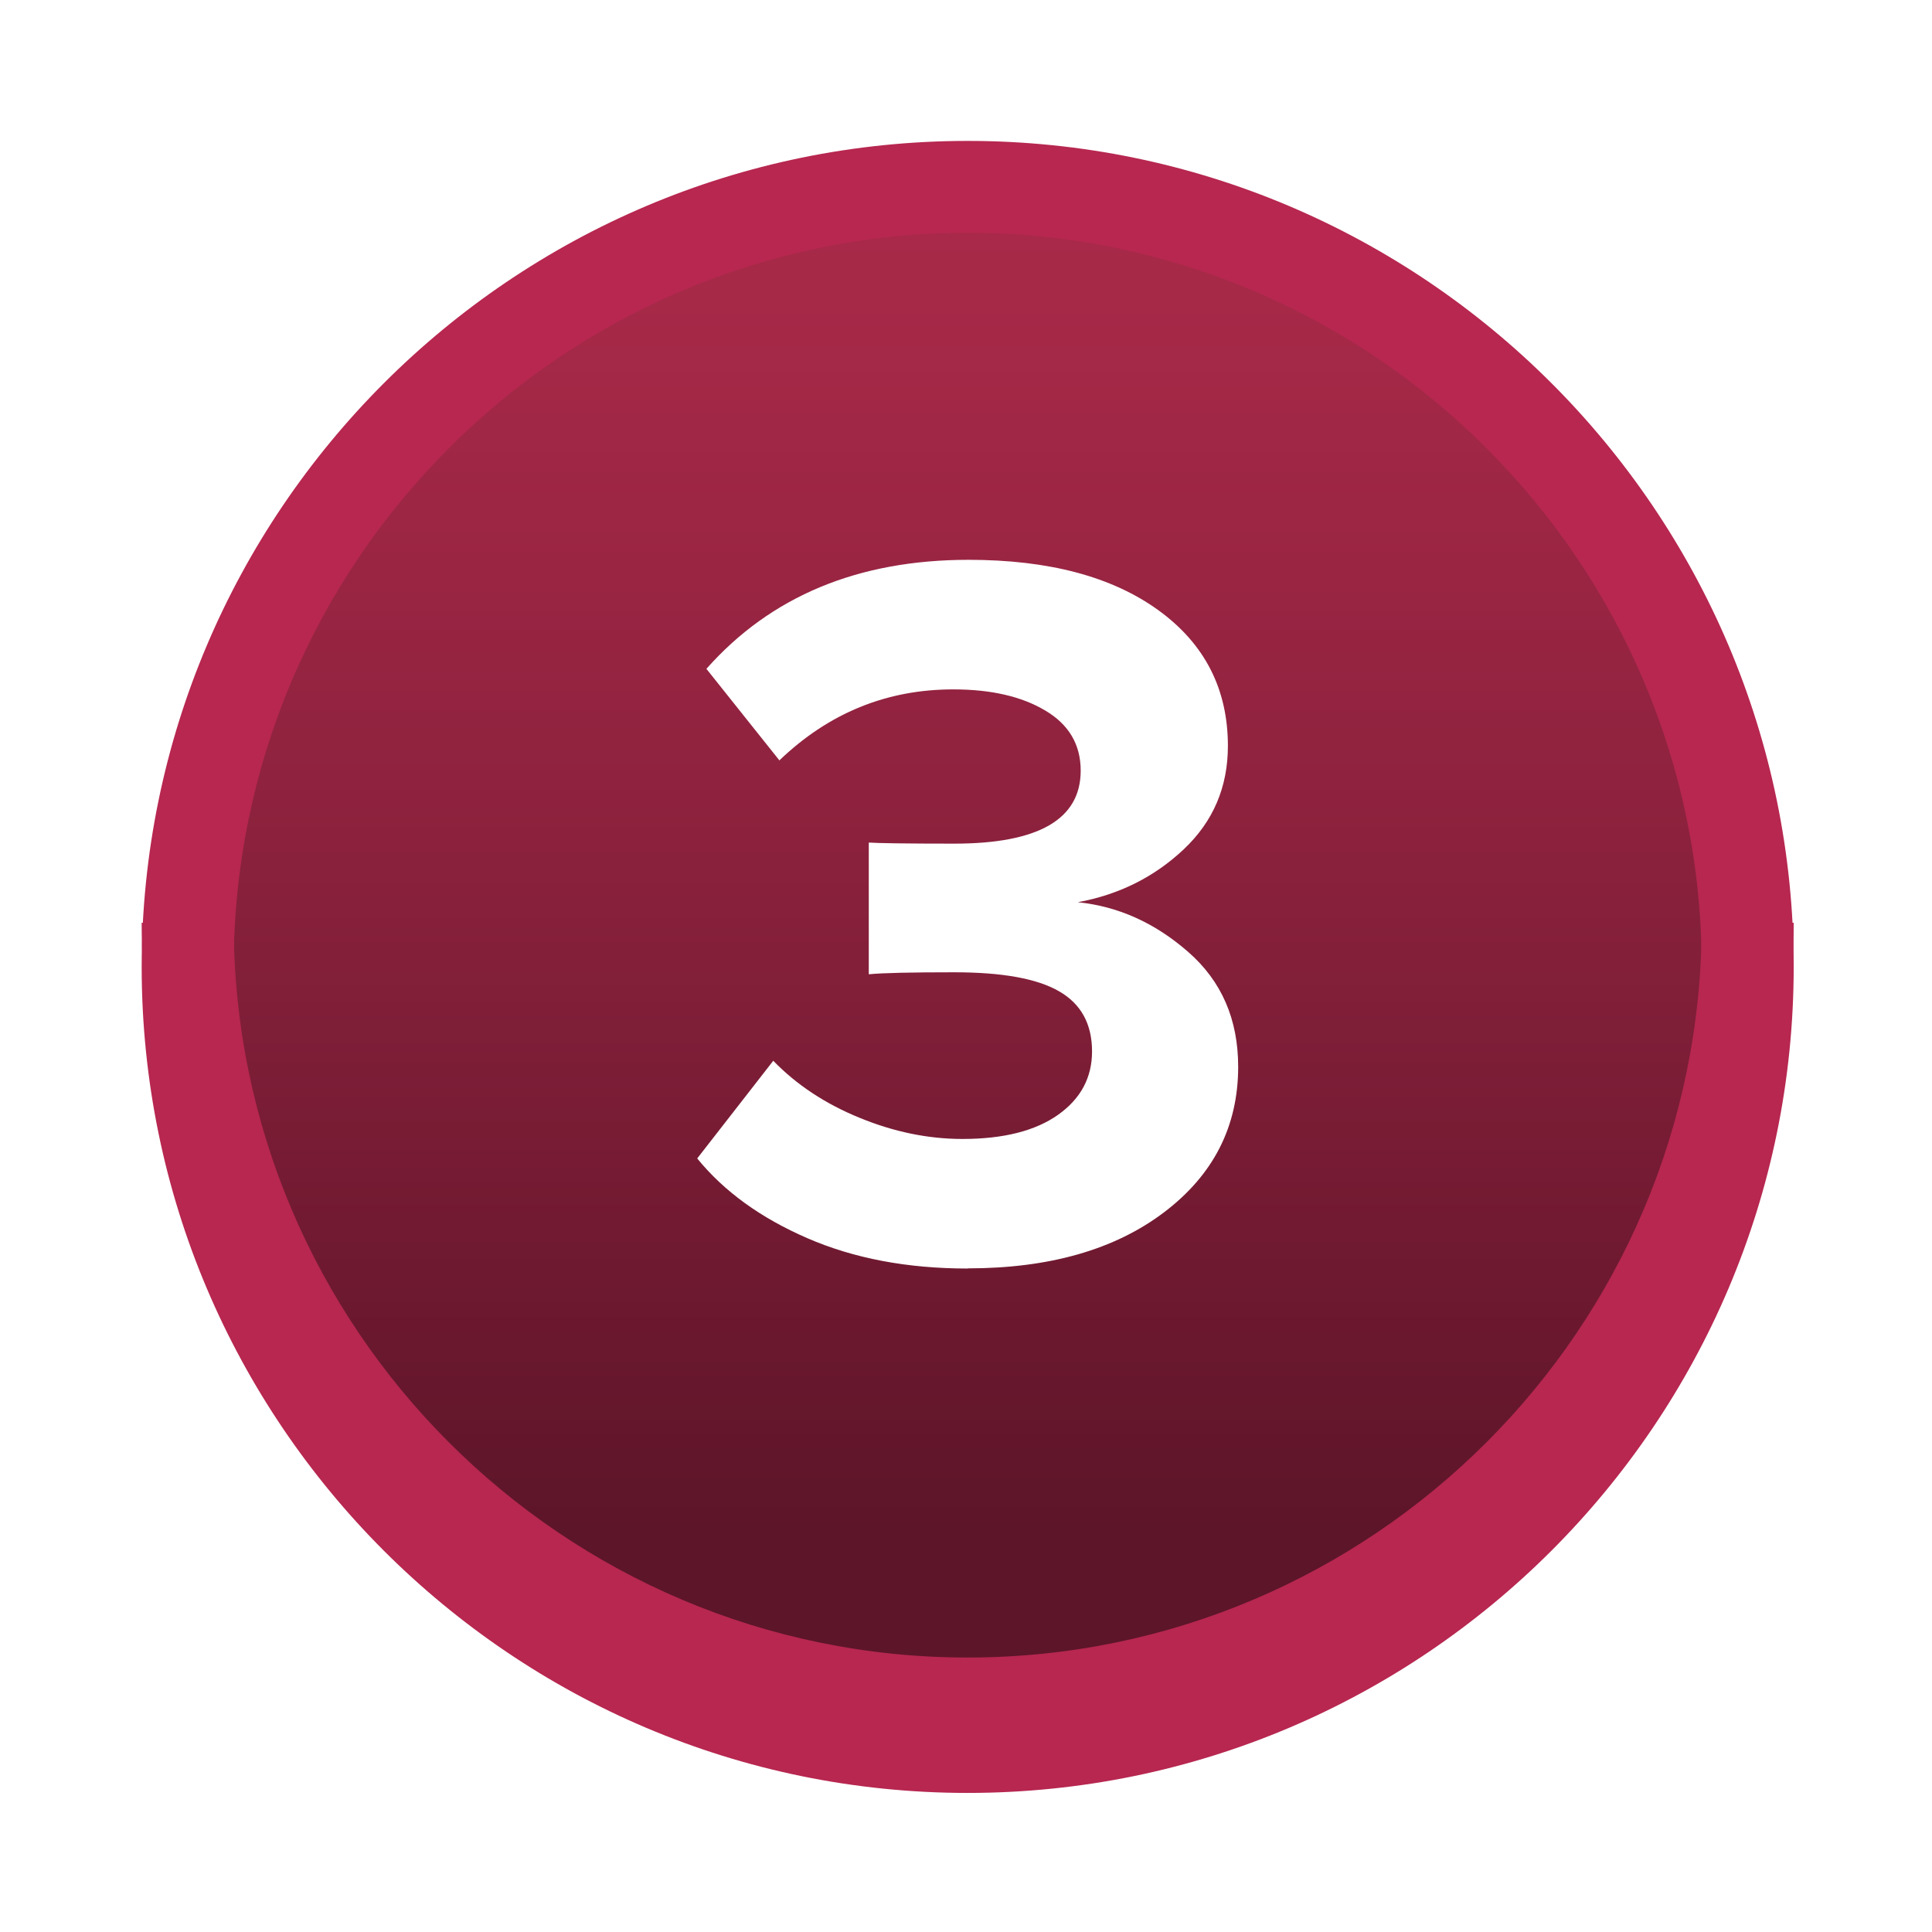 <?xml version="1.0" encoding="UTF-8"?> <svg xmlns="http://www.w3.org/2000/svg" xmlns:xlink="http://www.w3.org/1999/xlink" id="_Слой_2" data-name="Слой 2" viewBox="0 0 126 126"> <defs> <style> .cls-1 { fill: url(#linear-gradient); } .cls-1, .cls-2, .cls-3, .cls-4 { stroke-width: 0px; } .cls-2 { filter: url(#drop-shadow-1); } .cls-2, .cls-3 { fill: #b72750; } .cls-4 { fill: #fff; } </style> <linearGradient id="linear-gradient" x1="63.11" y1="99.72" x2="63.11" y2="4.64" gradientUnits="userSpaceOnUse"> <stop offset="0" stop-color="#5d1529"></stop> <stop offset=".13" stop-color="#6a182e"></stop> <stop offset=".5" stop-color="#8e223e"></stop> <stop offset=".8" stop-color="#a42847"></stop> <stop offset="1" stop-color="#ad2b4b"></stop> </linearGradient> <filter id="drop-shadow-1" filterUnits="userSpaceOnUse"> <feOffset dx="0" dy="2.83"></feOffset> <feGaussianBlur result="blur" stdDeviation="2.83"></feGaussianBlur> <feFlood flood-color="#000" flood-opacity=".15"></feFlood> <feComposite in2="blur" operator="in"></feComposite> <feComposite in="SourceGraphic"></feComposite> </filter> </defs> <g id="_Установка" data-name="Установка"> <g id="Number_3"> <circle class="cls-1" cx="63.11" cy="60.23" r="50.87"></circle> <path class="cls-2" d="m63.11,114.1c-29.71,0-53.87-24.17-53.87-53.87S33.41,6.36,63.11,6.36s53.87,24.17,53.87,53.87-24.17,53.87-53.87,53.87Zm0-101.74c-26.4,0-47.87,21.48-47.87,47.87s21.48,47.87,47.87,47.87,47.87-21.48,47.87-47.87S89.51,12.36,63.11,12.36Z"></path> <path class="cls-3" d="m110.98,60.18s0,.03,0,.05c0,26.4-21.47,47.87-47.87,47.87S15.24,86.63,15.24,60.23c0-.02,0-.03,0-.05h-6s0,.03,0,.05c0,29.7,24.17,53.87,53.87,53.87s53.87-24.17,53.87-53.87c0-.02,0-.03,0-.05h-6Z"></path> <path class="cls-4" d="m63.11,82.73c-3.94,0-7.42-.66-10.46-1.98s-5.43-3.05-7.18-5.2l4.96-6.37c1.52,1.57,3.4,2.81,5.63,3.72,2.24.92,4.47,1.38,6.71,1.38,2.68,0,4.76-.53,6.24-1.58,1.48-1.05,2.21-2.43,2.21-4.13,0-1.79-.72-3.1-2.15-3.92-1.43-.83-3.71-1.24-6.84-1.24-2.82,0-4.67.04-5.57.13v-8.59c.54.04,2.39.07,5.57.07,5.5,0,8.25-1.59,8.25-4.76,0-1.7-.77-3.01-2.31-3.92-1.54-.92-3.54-1.38-6-1.38-4.34,0-8.12,1.54-11.34,4.63l-4.76-5.97c4.2-4.74,9.9-7.11,17.1-7.11,5.23,0,9.36,1.1,12.38,3.29,3.02,2.19,4.53,5.14,4.53,8.85,0,2.68-.96,4.93-2.88,6.74-1.92,1.81-4.23,2.96-6.91,3.45,2.64.27,5.04,1.35,7.21,3.25,2.17,1.9,3.25,4.39,3.25,7.48,0,3.89-1.61,7.05-4.83,9.49-3.22,2.44-7.49,3.66-12.81,3.66Z"></path> </g> </g> </svg> 